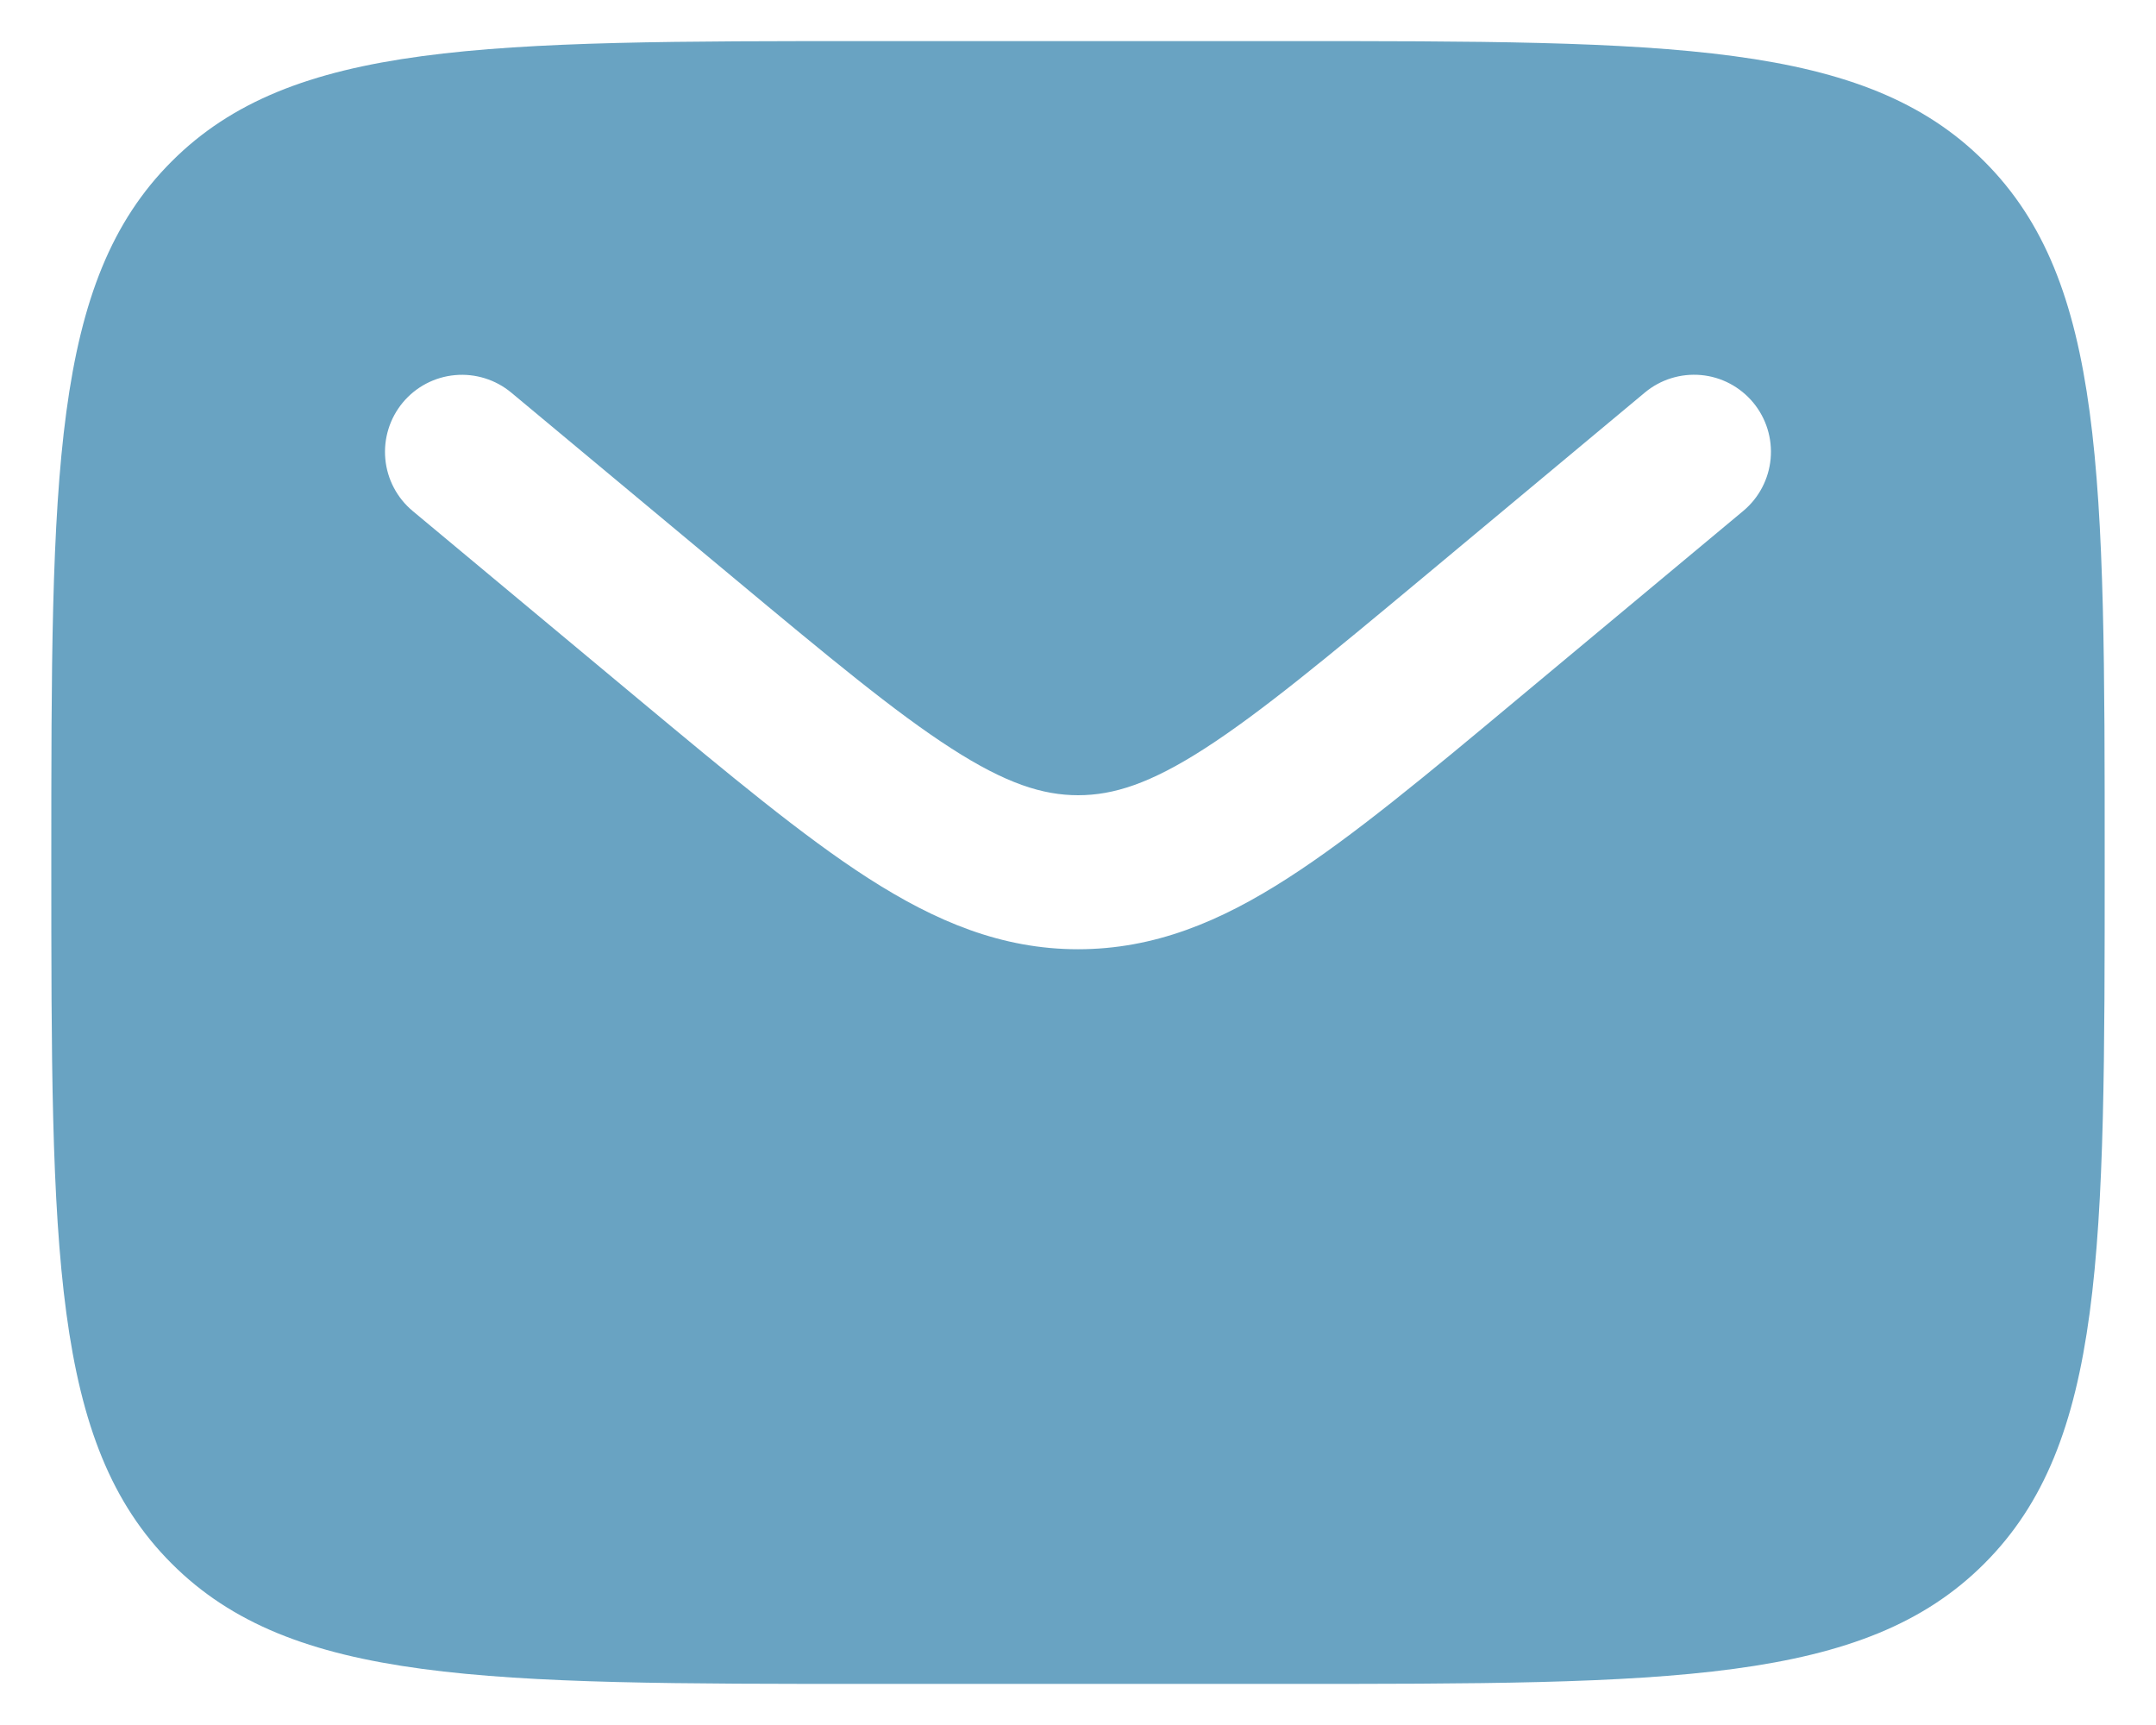 <svg width="35" height="28" viewBox="0 0 35 28" fill="none" xmlns="http://www.w3.org/2000/svg">
<path fill-rule="evenodd" clip-rule="evenodd" d="M2.787 2.62C0.833 4.572 0.833 7.715 0.833 14C0.833 20.285 0.833 23.428 2.787 25.38C4.738 27.333 7.882 27.333 14.167 27.333H20.833C27.118 27.333 30.262 27.333 32.213 25.38C34.167 23.428 34.167 20.285 34.167 14C34.167 7.715 34.167 4.572 32.213 2.62C30.262 0.667 27.118 0.667 20.833 0.667H14.167C7.882 0.667 4.738 0.667 2.787 2.62ZM28.46 6.533C28.672 6.788 28.774 7.116 28.744 7.446C28.714 7.777 28.554 8.081 28.3 8.293L24.64 11.343C23.162 12.577 21.965 13.573 20.907 14.253C19.807 14.962 18.735 15.408 17.5 15.408C16.265 15.408 15.193 14.96 14.092 14.253C13.035 13.573 11.838 12.575 10.36 11.345L6.7 8.295C6.445 8.083 6.285 7.778 6.255 7.448C6.225 7.118 6.327 6.789 6.539 6.534C6.751 6.279 7.056 6.119 7.386 6.089C7.716 6.059 8.045 6.161 8.3 6.373L11.9 9.372C13.455 10.667 14.533 11.563 15.447 12.15C16.328 12.717 16.927 12.908 17.502 12.908C18.077 12.908 18.675 12.718 19.557 12.15C20.468 11.563 21.548 10.667 23.103 9.372L26.702 6.372C26.956 6.16 27.285 6.058 27.615 6.088C27.945 6.118 28.248 6.279 28.46 6.533Z" fill="#69A3C2"/>
</svg>
